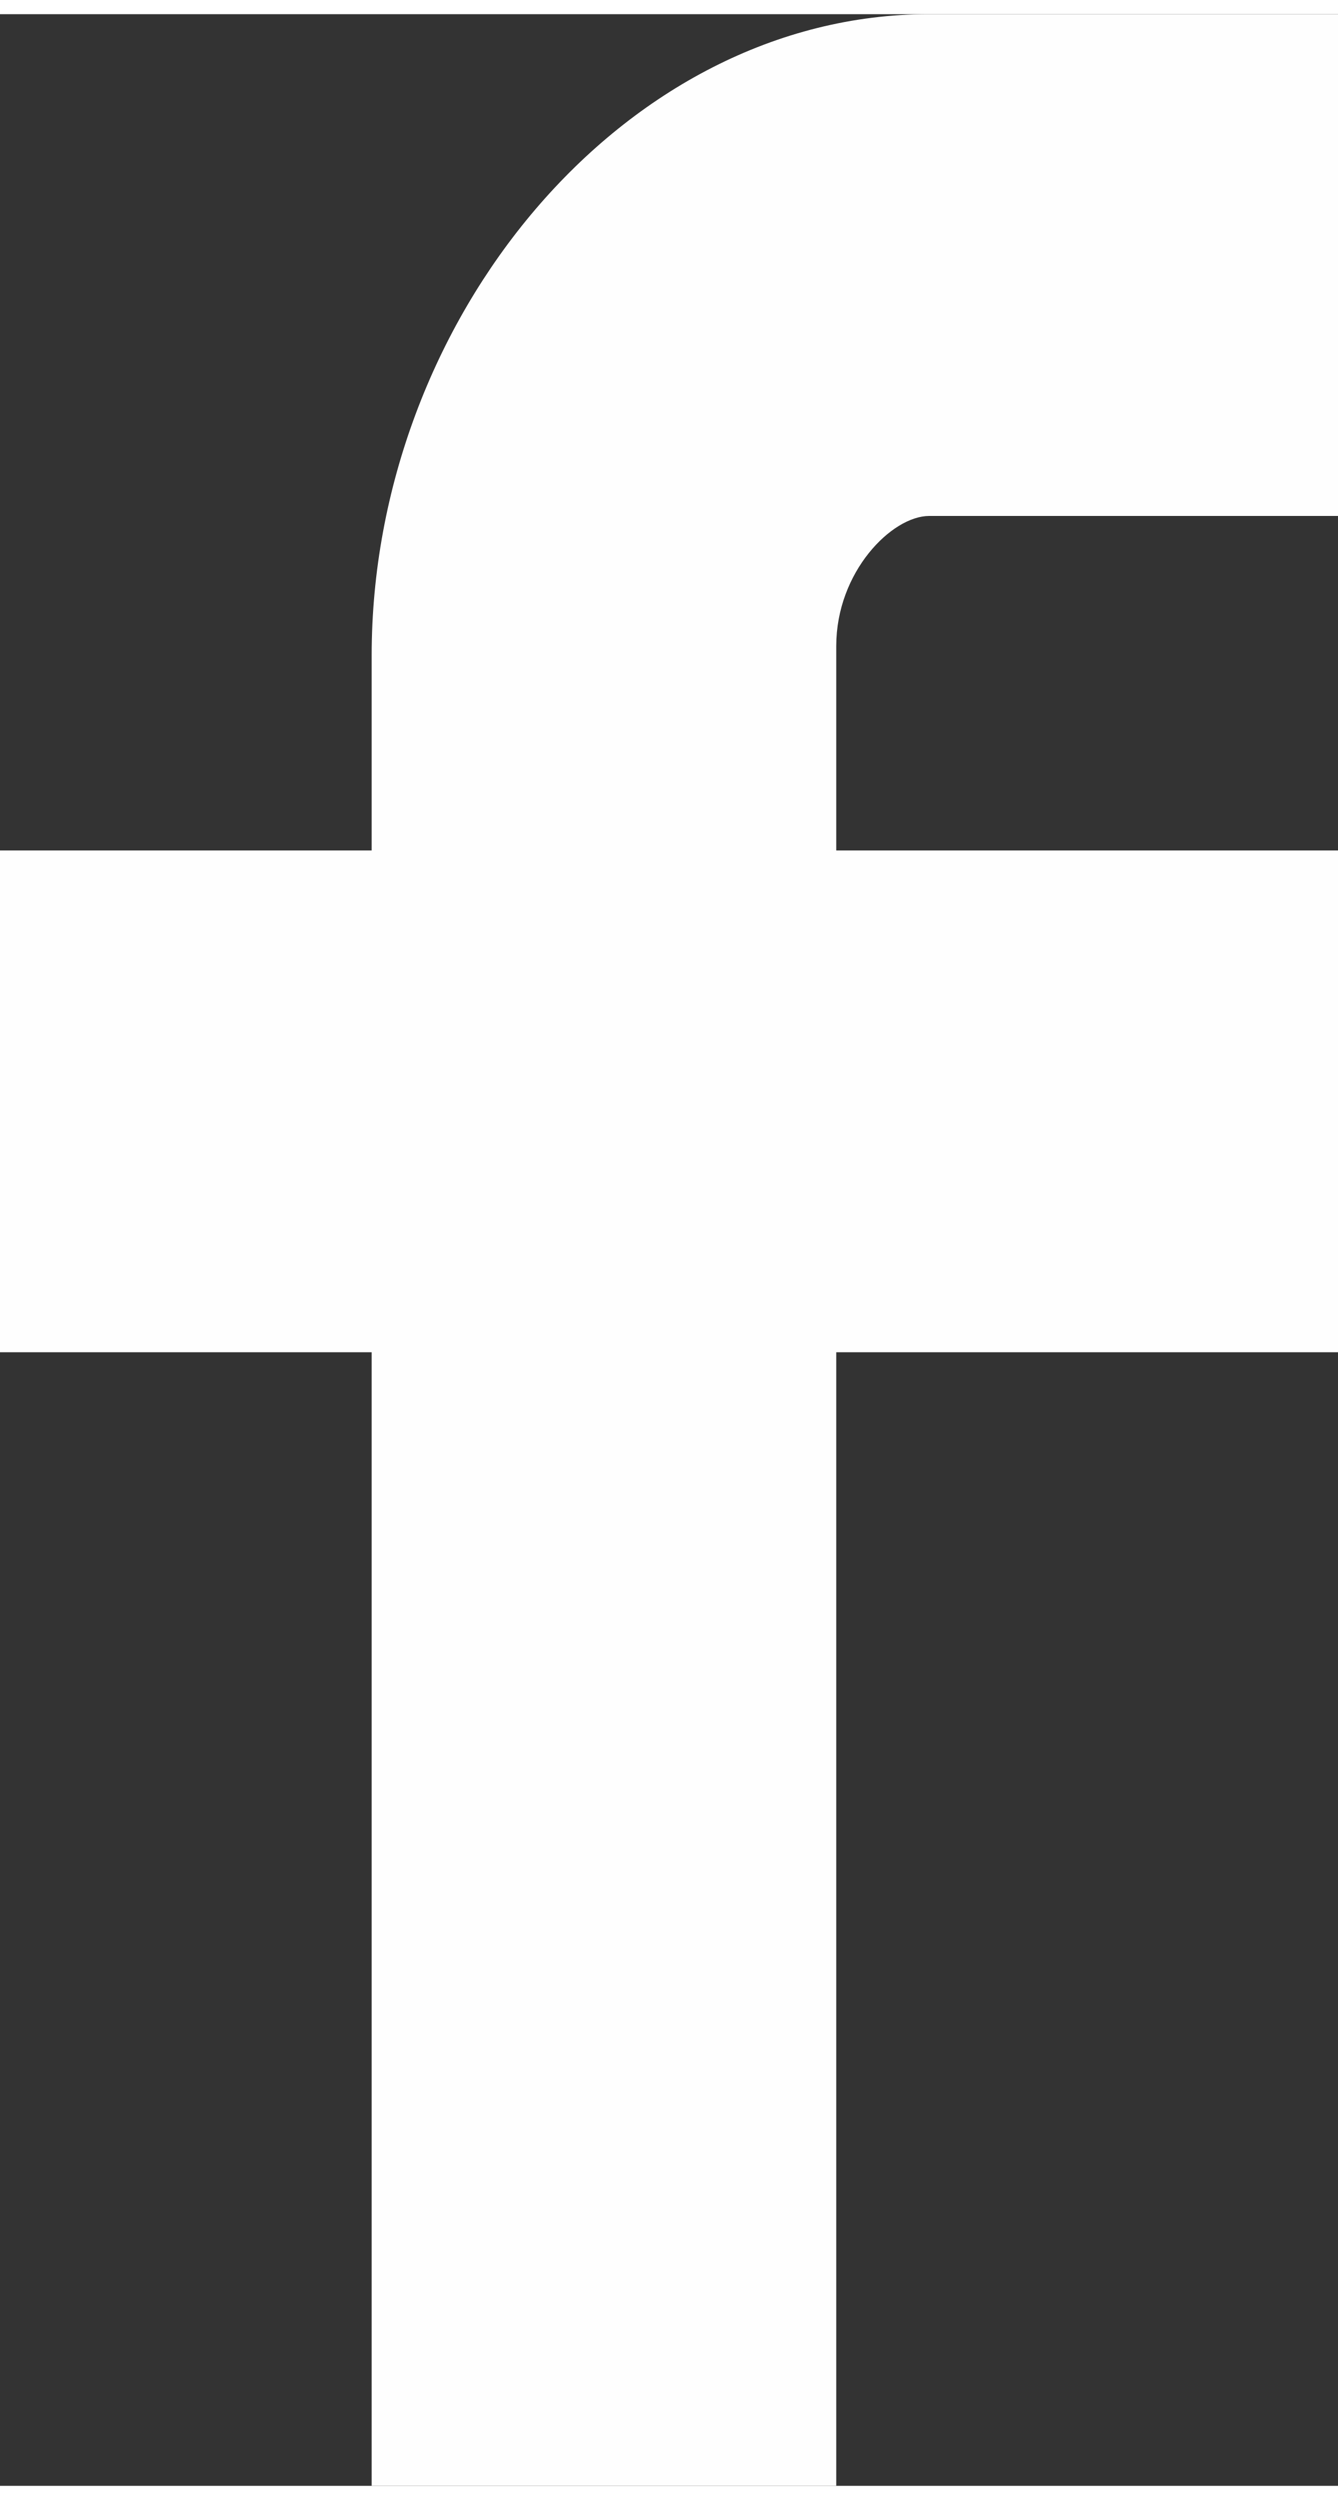 <?xml version="1.0" encoding="UTF-8"?>
<!DOCTYPE svg PUBLIC "-//W3C//DTD SVG 1.1//EN" "http://www.w3.org/Graphics/SVG/1.1/DTD/svg11.dtd">
<!-- Creator: CorelDRAW 2019 (64-Bit) -->
<svg xmlns="http://www.w3.org/2000/svg" xml:space="preserve" width="38px" height="71px" version="1.1" style="shape-rendering:geometricPrecision; text-rendering:geometricPrecision; image-rendering:optimizeQuality; fill-rule:evenodd; clip-rule:evenodd"
viewBox="0 0 1.44 2.66"
 xmlns:xlink="http://www.w3.org/1999/xlink"
 xmlns:xodm="http://www.corel.com/coreldraw/odm/2003">
 <rect x="0" y="0" width="1.44" height="2.66" fill="#333333" stroke="none"/>
 <defs>
  <style type="text/css">
   <![CDATA[
    .fil0 {fill:#FEFEFE}
   ]]>
  </style>
 </defs>
 <g id="Ebene_x0020_1">
  <path class="fil0" d="M0.9 2.66l-0.5 0 0 -1.22 -0.4 0 0 -0.54 0.4 0 0 -0.21c0,-0.36 0.27,-0.69 0.6,-0.69l0.44 0 0 0.54 -0.44 0c-0.04,0 -0.1,0.06 -0.1,0.14l0 0.22 0.54 0 0 0.54 -0.54 0 0 1.22z"/>
 </g>
</svg>
